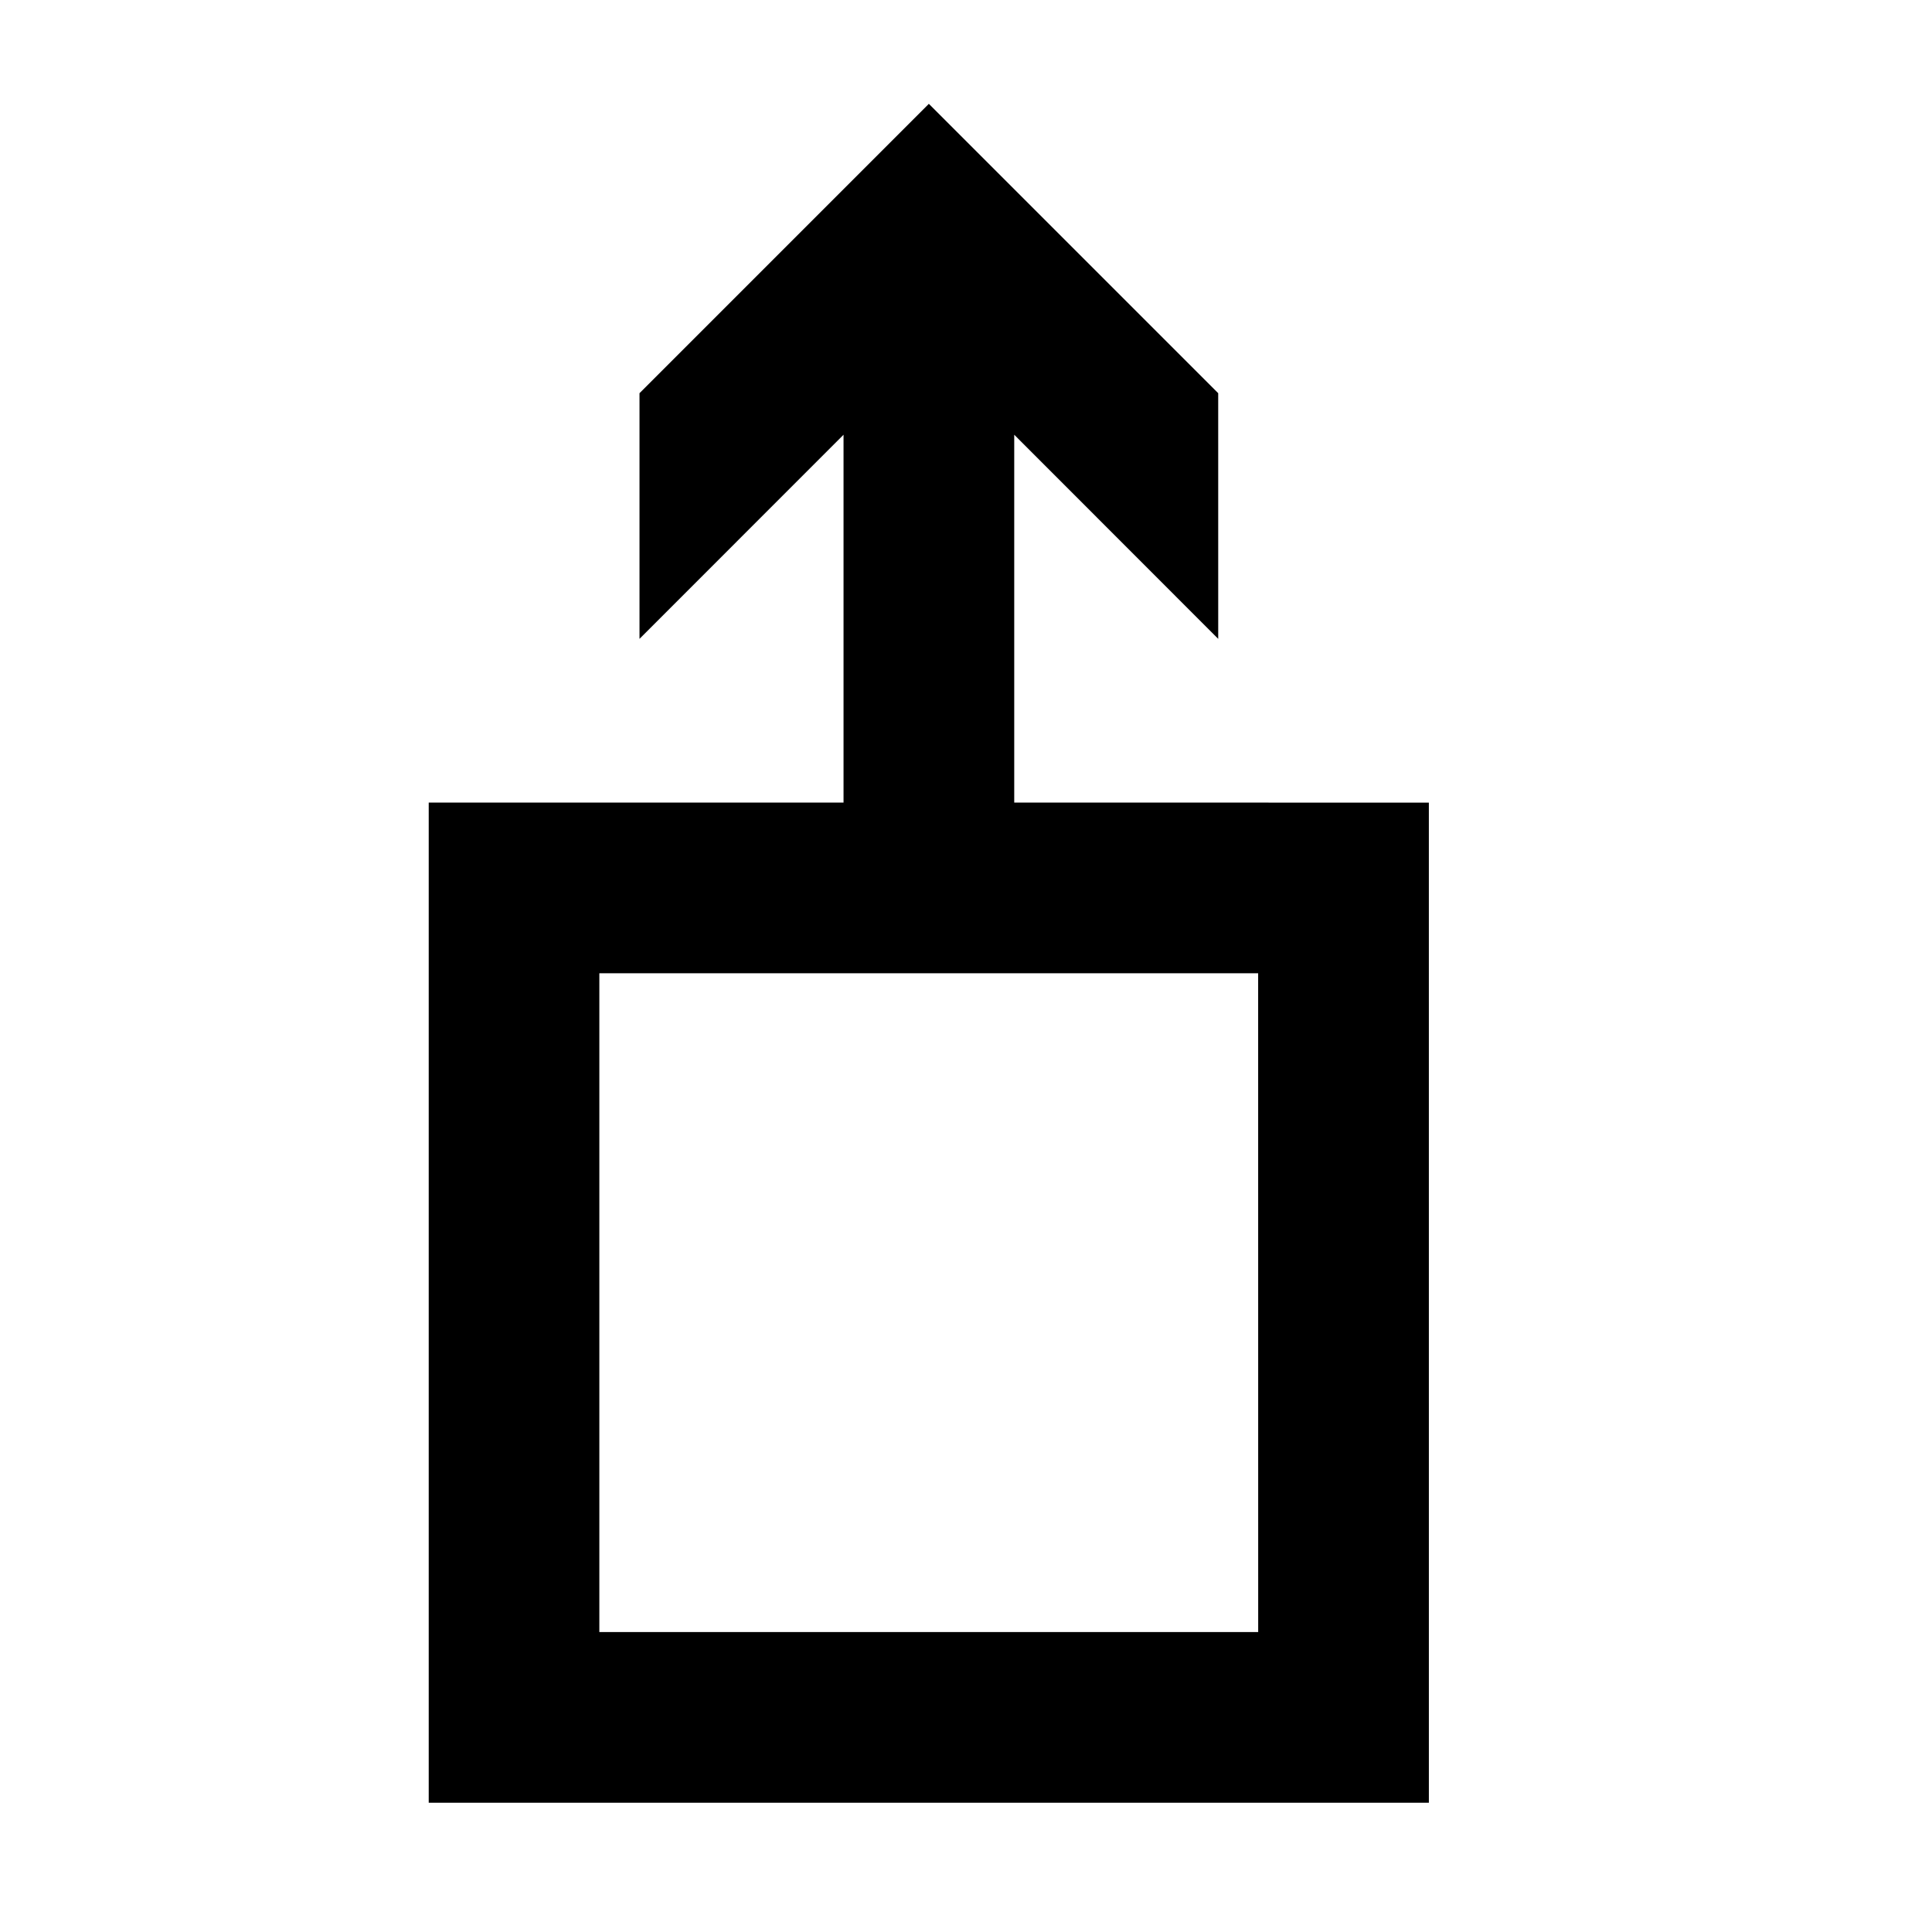 <?xml version="1.0" encoding="UTF-8"?>
<!-- The Best Svg Icon site in the world: iconSvg.co, Visit us! https://iconsvg.co -->
<svg fill="#000000" width="800px" height="800px" version="1.1" viewBox="144 144 512 512" xmlns="http://www.w3.org/2000/svg">
 <path d="m522.67 356.7-109.89-0.004v-97.488l54.059 54.094-0.004-65.102-76.684-76.684-76.676 76.684v65.102l54.07-54.094v97.488h-109.93v265.05h265.05l-0.004-265.05zm-45.238 219.81h-174.6v-174.59h174.59z"/>
</svg>